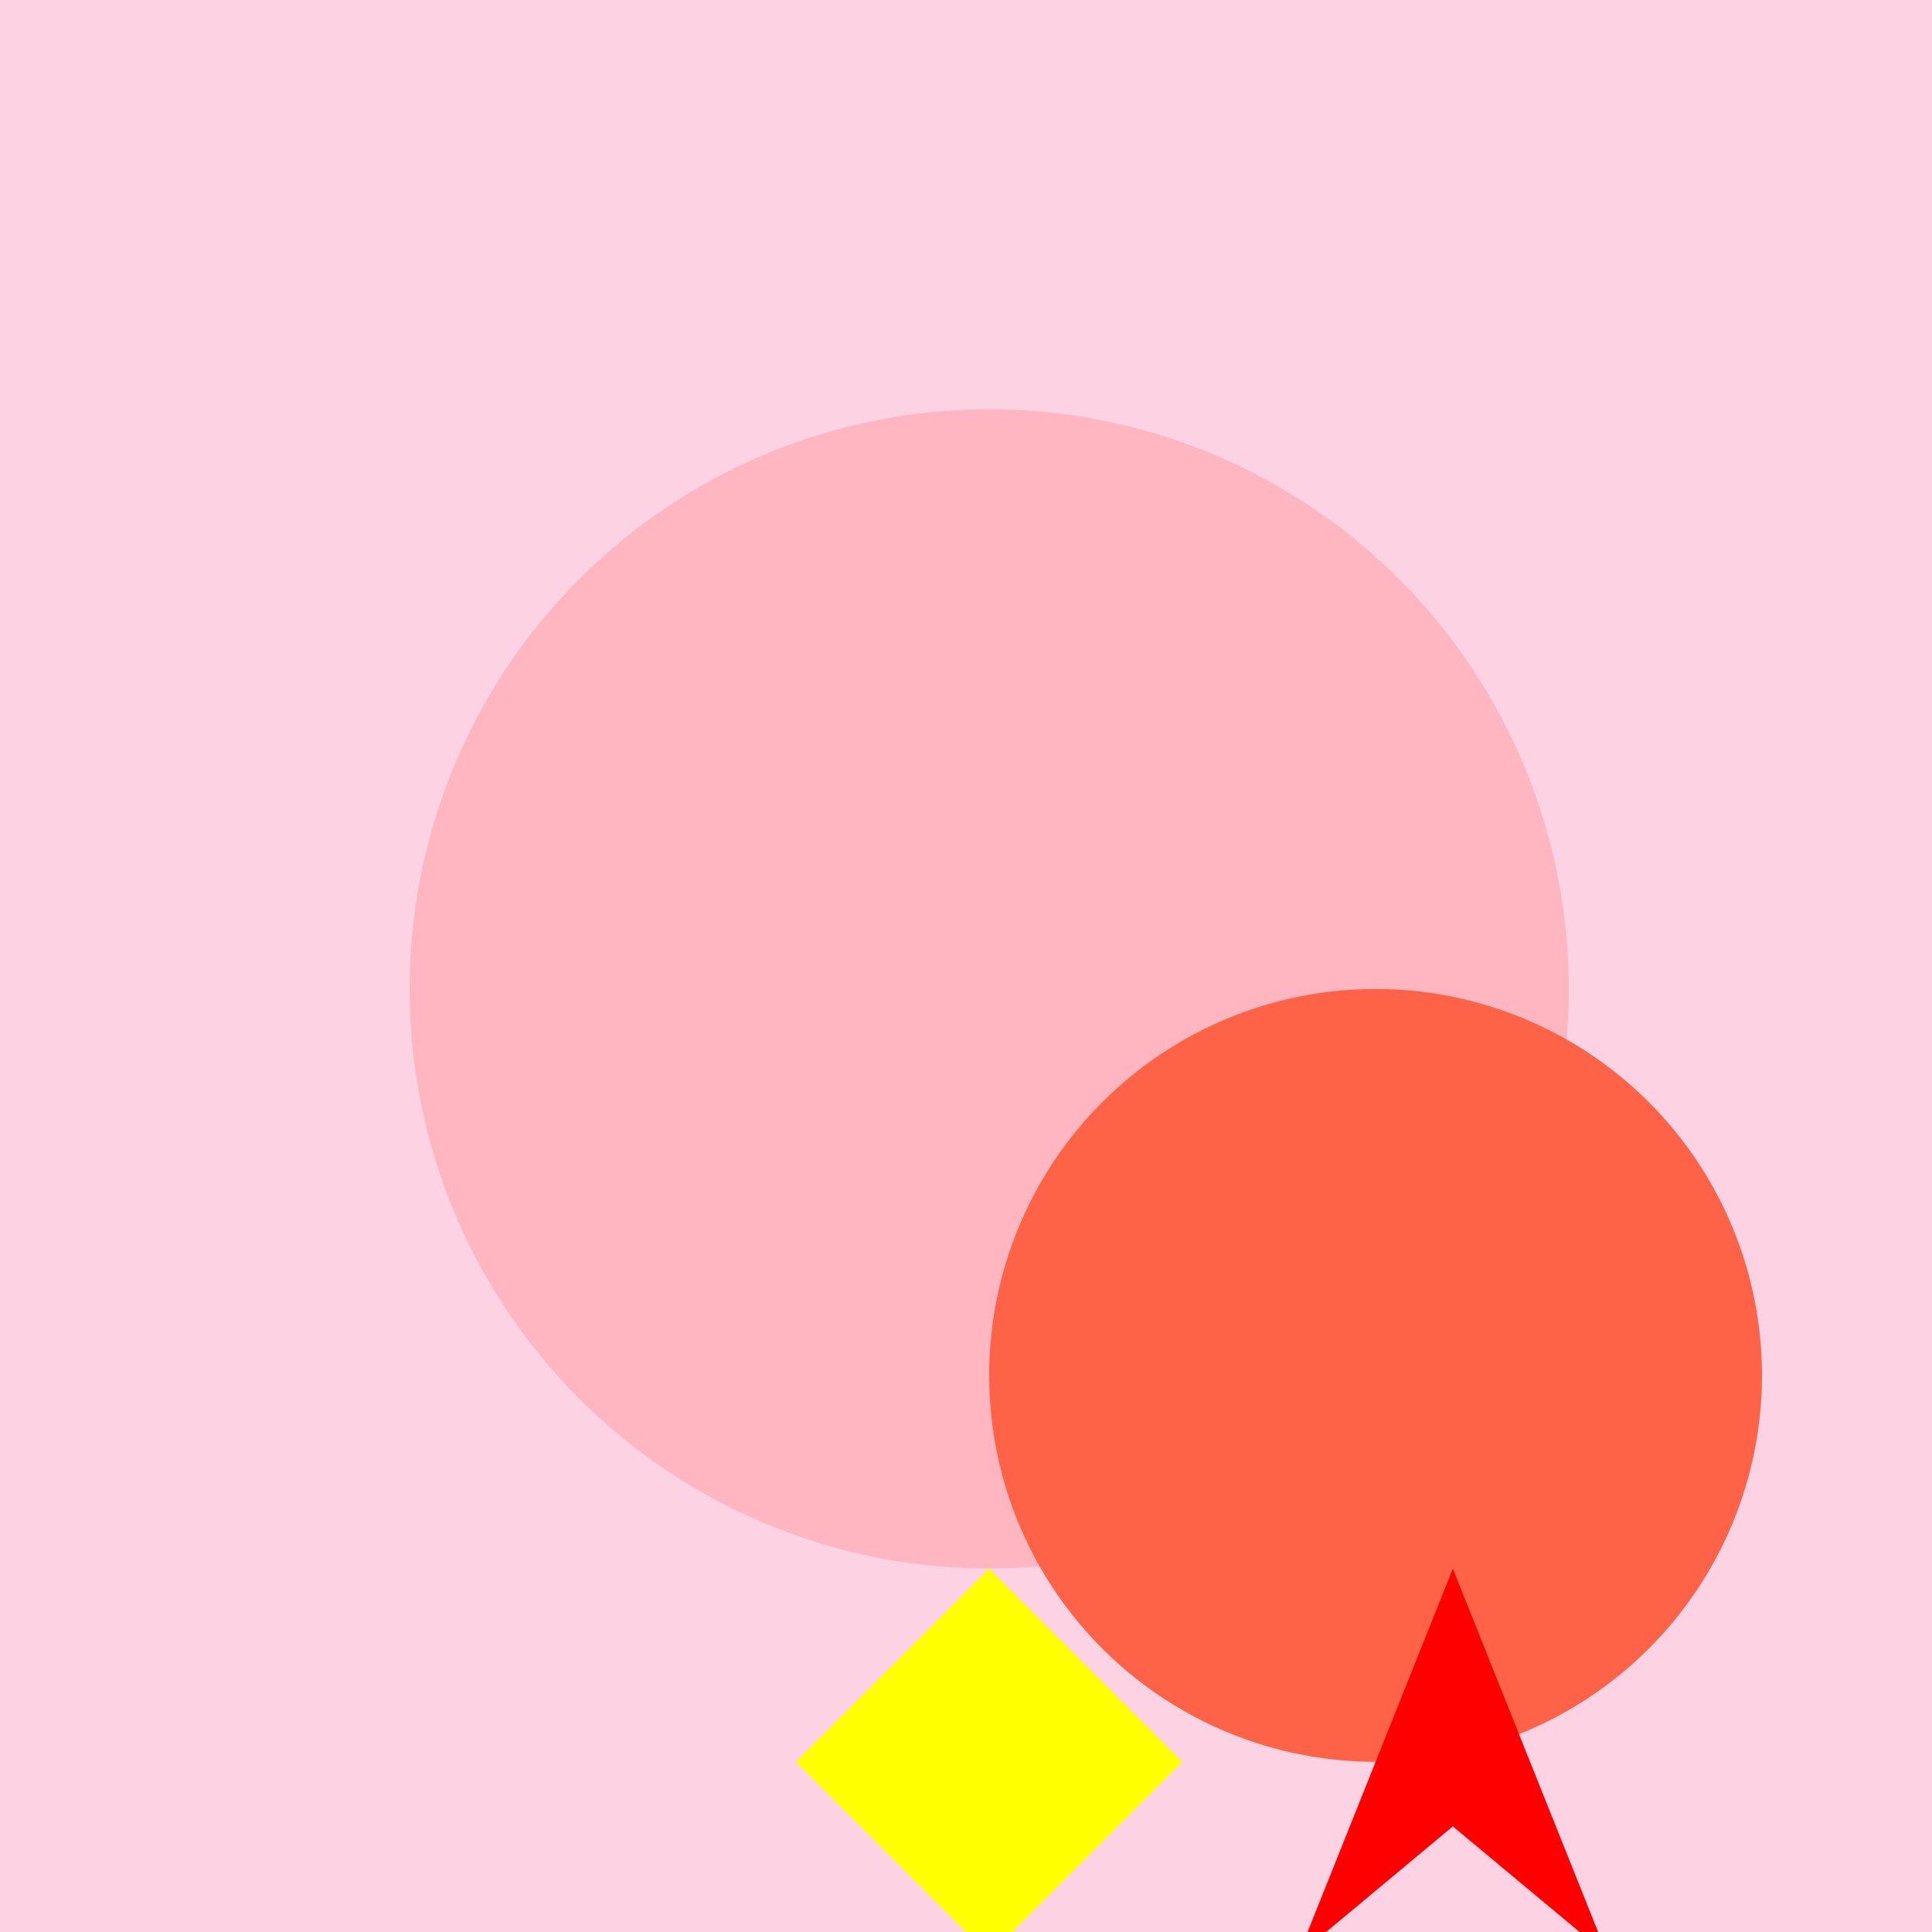<!--

Generated by DrawGPT.
Free, open source, AI generated images in SVG, PNG, and HTML Canvas format.
https://drawgpt.ai

Created: 2023-09-27T02:42:42.414Z
Link: https://drawgpt.ai/prompt/83848/

-->
<svg xmlns="http://www.w3.org/2000/svg" xmlns:xlink="http://www.w3.org/1999/xlink" width="500" height="500"><defs/><g><rect fill="#FDD3E3" stroke="none" x="0" y="0" width="512" height="512"/><path fill="#FFB6C1" stroke="none" paint-order="stroke fill markers" d=" M 406 256 A 150 150 0 1 1 406 255.85"/><path fill="#FF6347" stroke="none" paint-order="stroke fill markers" d=" M 456 356 A 100 100 0 1 1 456 355.9"/><path fill="#FFFF00" stroke="none" paint-order="stroke fill markers" d=" M 256 406 L 306 456 L 256 506 L 206 456 L 256 406"/><path fill="#FF0000" stroke="none" paint-order="stroke fill markers" d=" M 356 456 L 416 506 L 376 406 L 336 506 L 396 456"/></g></svg>